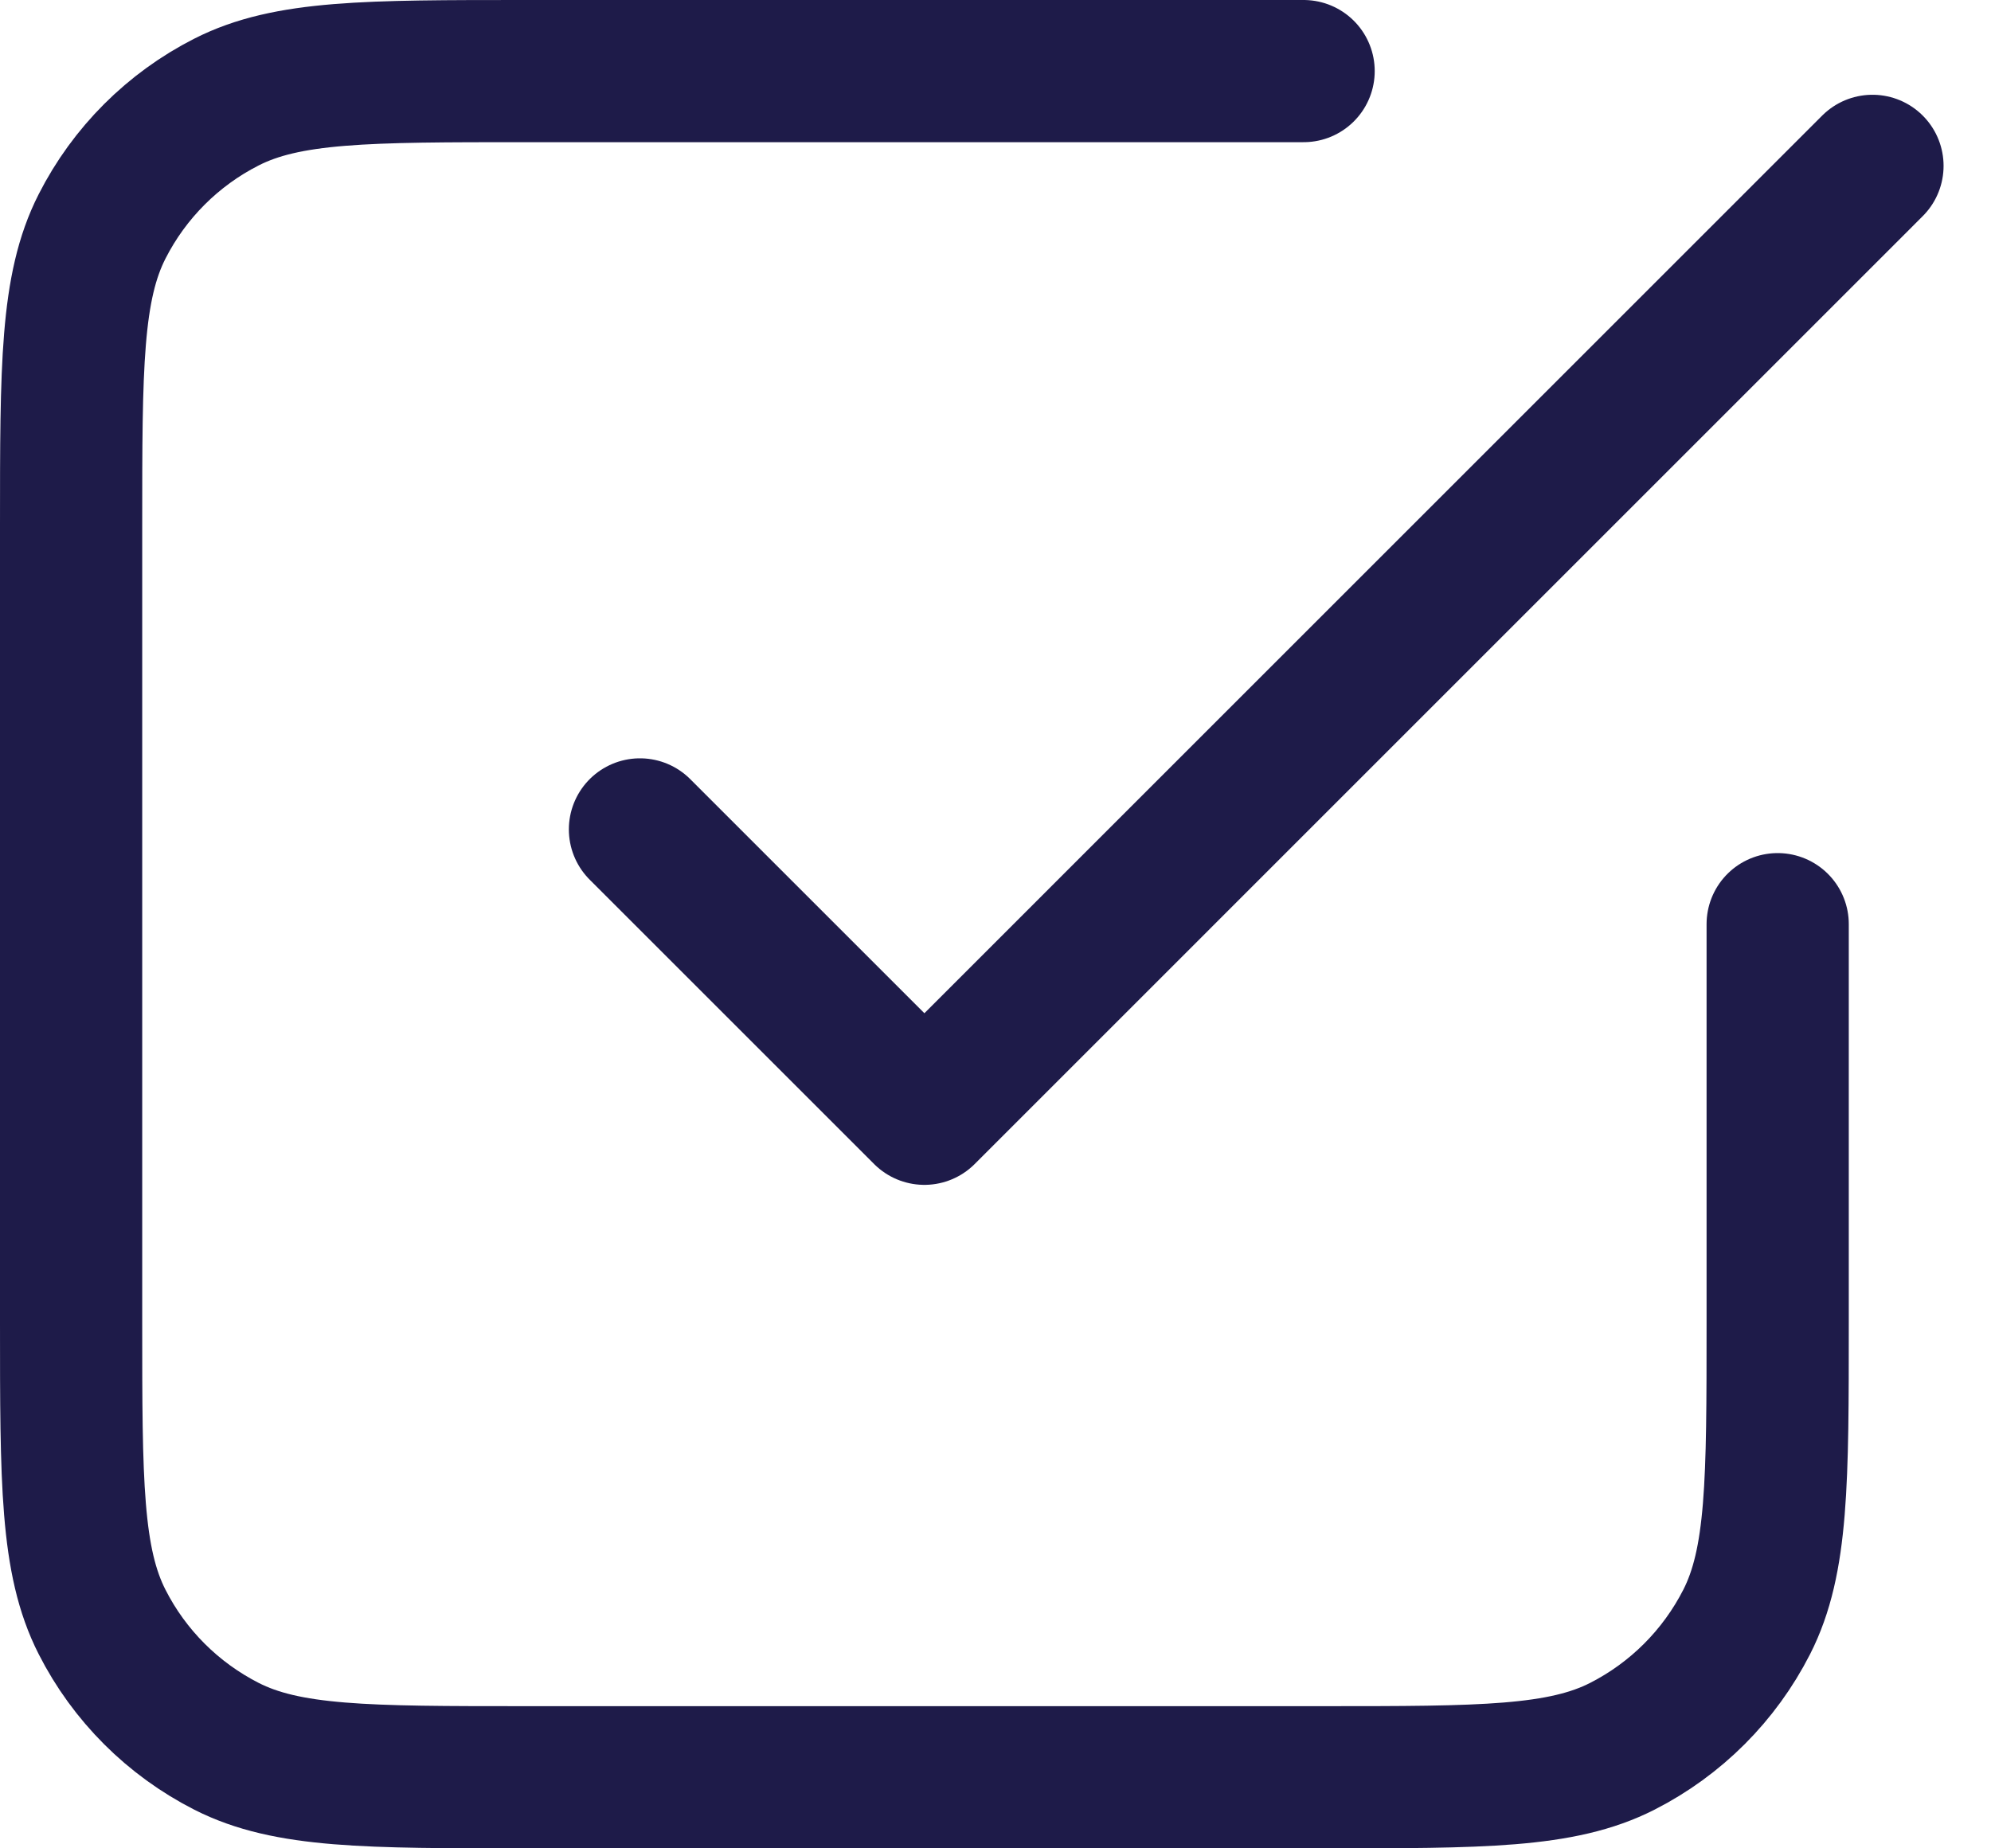 <svg width="28" height="26" viewBox="0 0 28 26" fill="none" xmlns="http://www.w3.org/2000/svg">
<path d="M9 11.667L13 15.667L26.333 2.333M18.333 1H7.4C5.16 1 4.04 1 3.184 1.436C2.431 1.819 1.819 2.431 1.436 3.184C1 4.04 1 5.16 1 7.4V18.6C1 20.84 1 21.96 1.436 22.816C1.819 23.569 2.431 24.18 3.184 24.564C4.04 25 5.16 25 7.4 25H18.6C20.84 25 21.96 25 22.816 24.564C23.569 24.18 24.18 23.569 24.564 22.816C25 21.96 25 20.84 25 18.6V13" stroke="#1E1B49" stroke-width="2" stroke-linecap="round" stroke-linejoin="round"/>
</svg>
